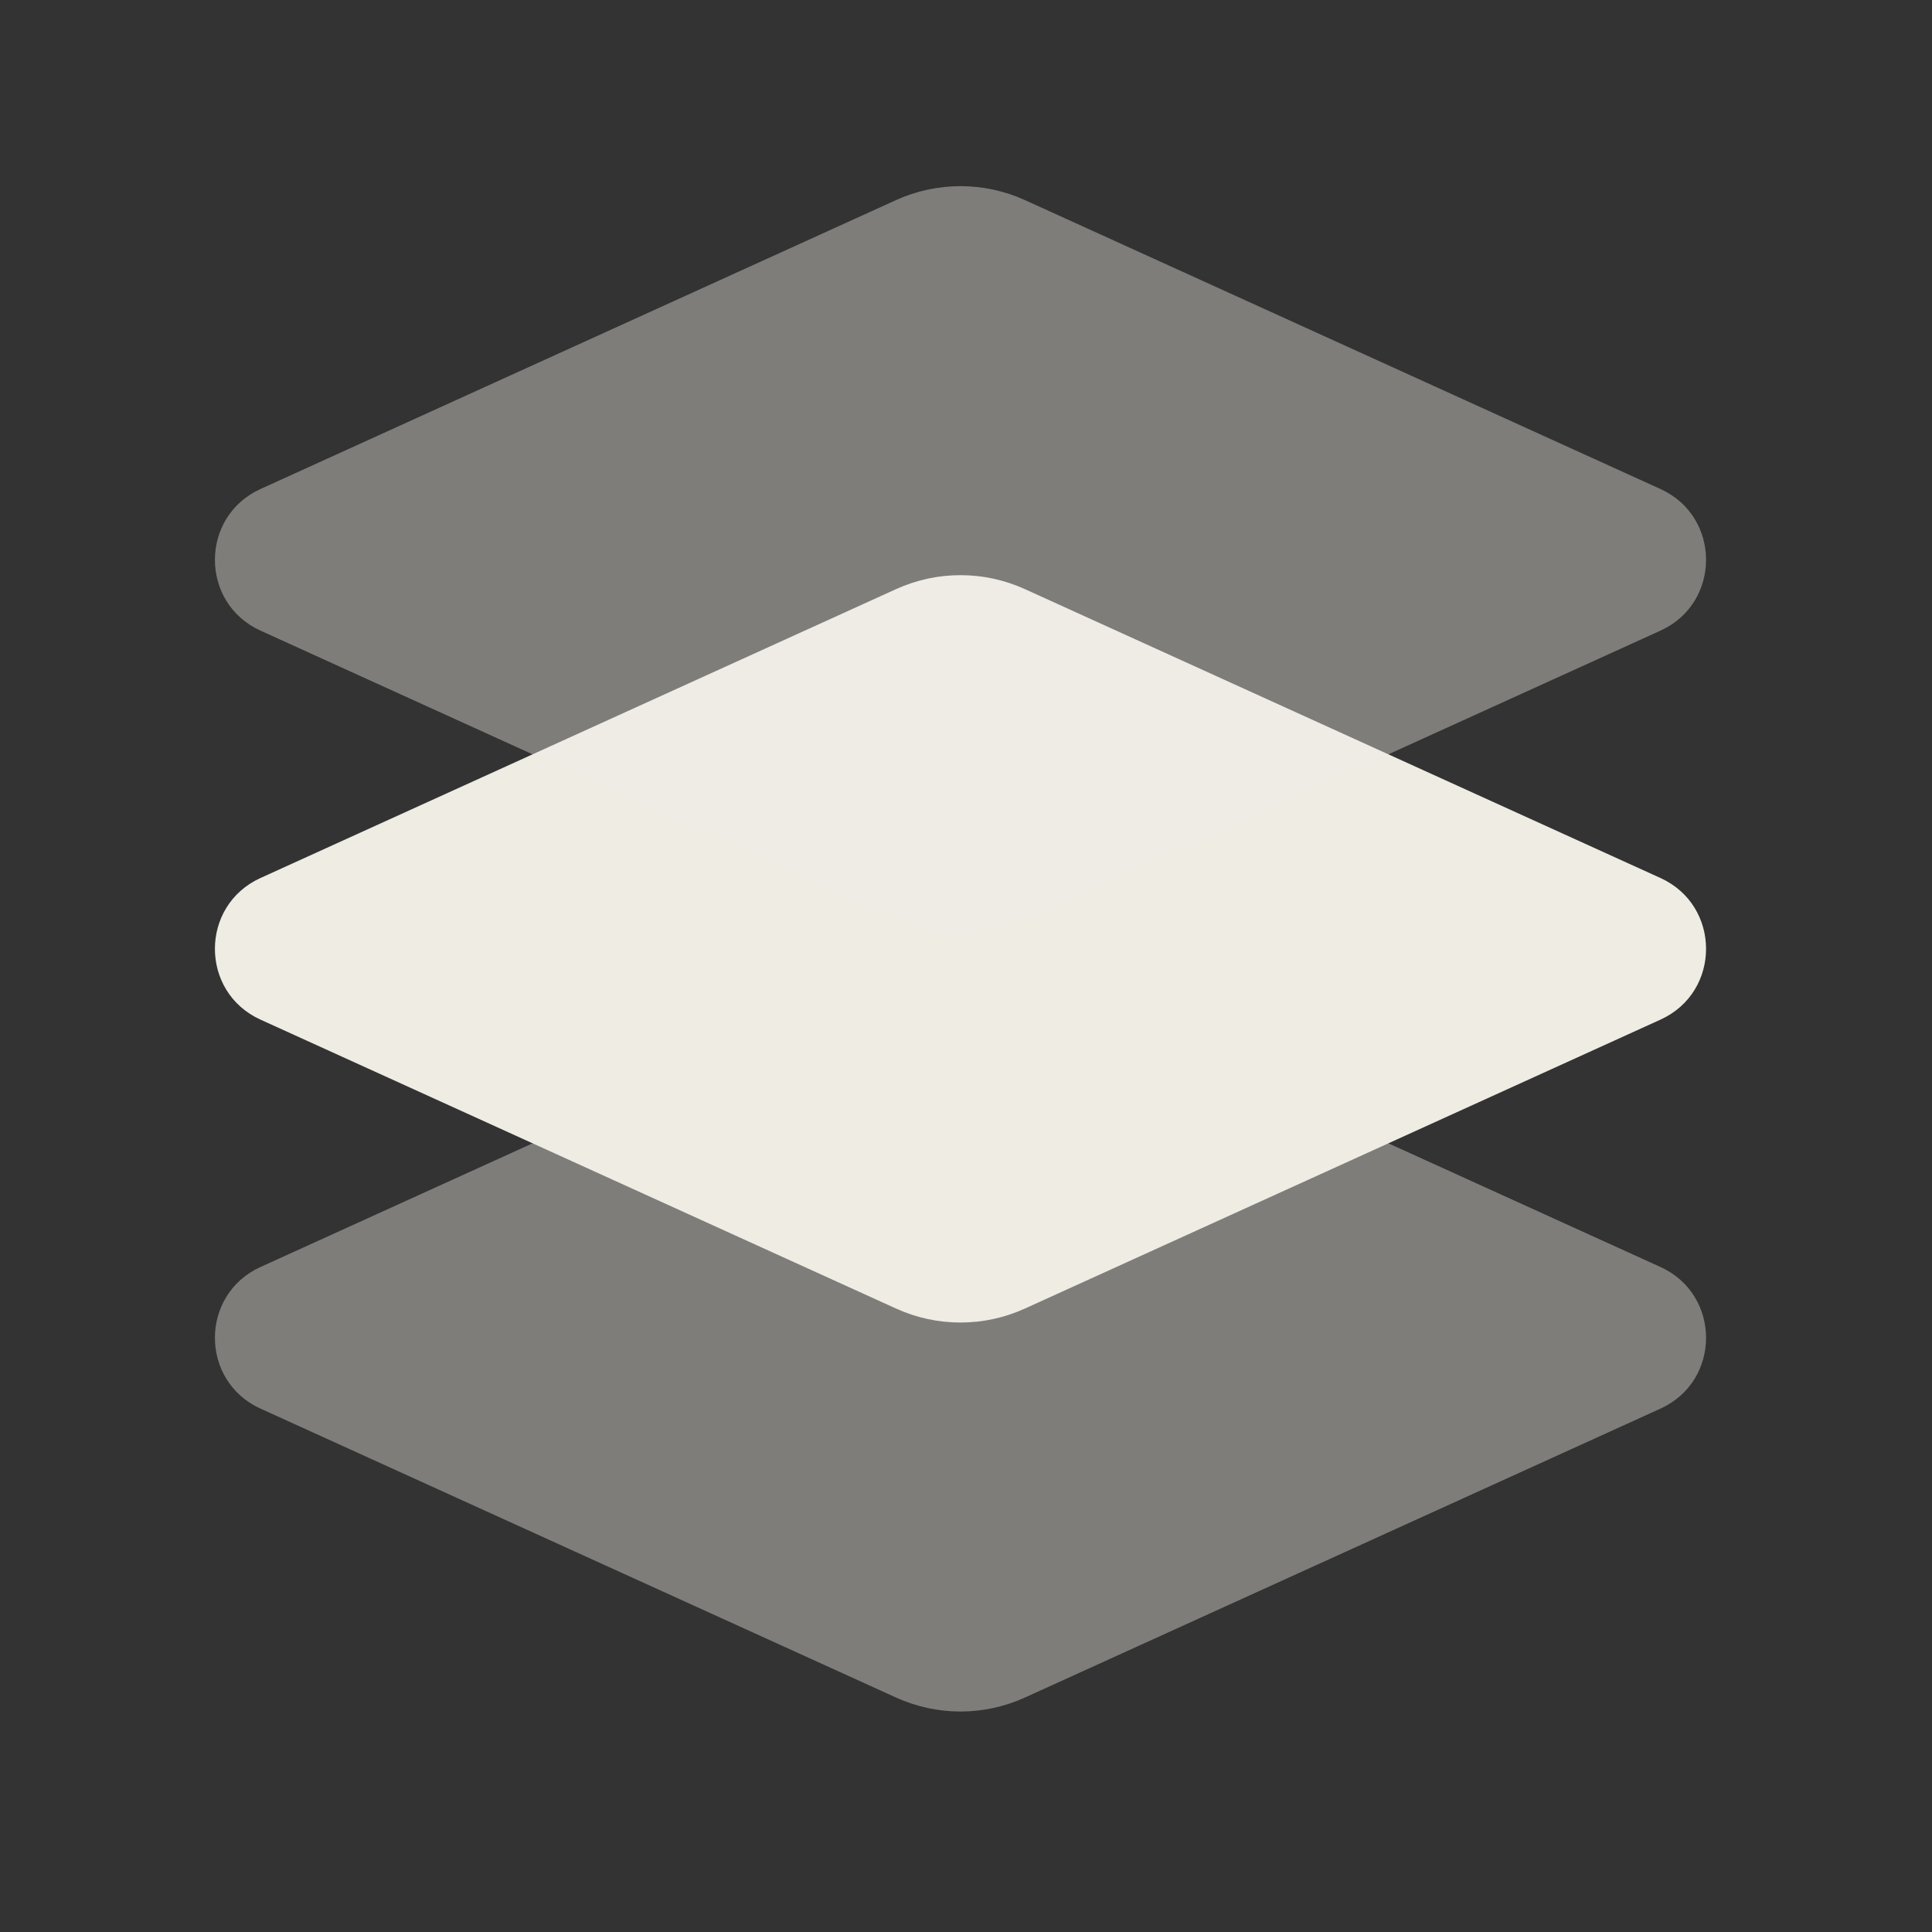 <?xml version="1.0" encoding="UTF-8"?> <svg xmlns="http://www.w3.org/2000/svg" width="38" height="38" viewBox="0 0 38 38" fill="none"><rect x="0" y="0" width="38" height="38" fill="#333333" stroke="none"/><path opacity="0.4" d="M17.625 33.389L5.124 27.706C3.928 27.163 3.928 25.464 5.124 24.92L17.625 19.238C18.43 18.872 19.353 18.872 20.158 19.238L32.659 24.92C33.855 25.464 33.855 27.163 32.659 27.706L20.158 33.389C19.353 33.755 18.43 33.755 17.625 33.389Z" fill="#EFECE4"></path><path d="M17.625 25.738L5.124 20.055C3.928 19.512 3.928 17.813 5.124 17.269L17.625 11.587C18.43 11.221 19.353 11.221 20.158 11.587L32.659 17.269C33.855 17.813 33.855 19.512 32.659 20.055L20.158 25.738C19.353 26.104 18.43 26.104 17.625 25.738Z" fill="#EFECE4"></path><path opacity="0.4" d="M17.625 18.087L5.124 12.404C3.928 11.86 3.928 10.162 5.124 9.618L17.625 3.935C18.43 3.57 19.353 3.57 20.158 3.935L32.659 9.618C33.855 10.162 33.855 11.86 32.659 12.404L20.158 18.087C19.353 18.452 18.43 18.452 17.625 18.087Z" fill="#EFECE4"></path></svg> 